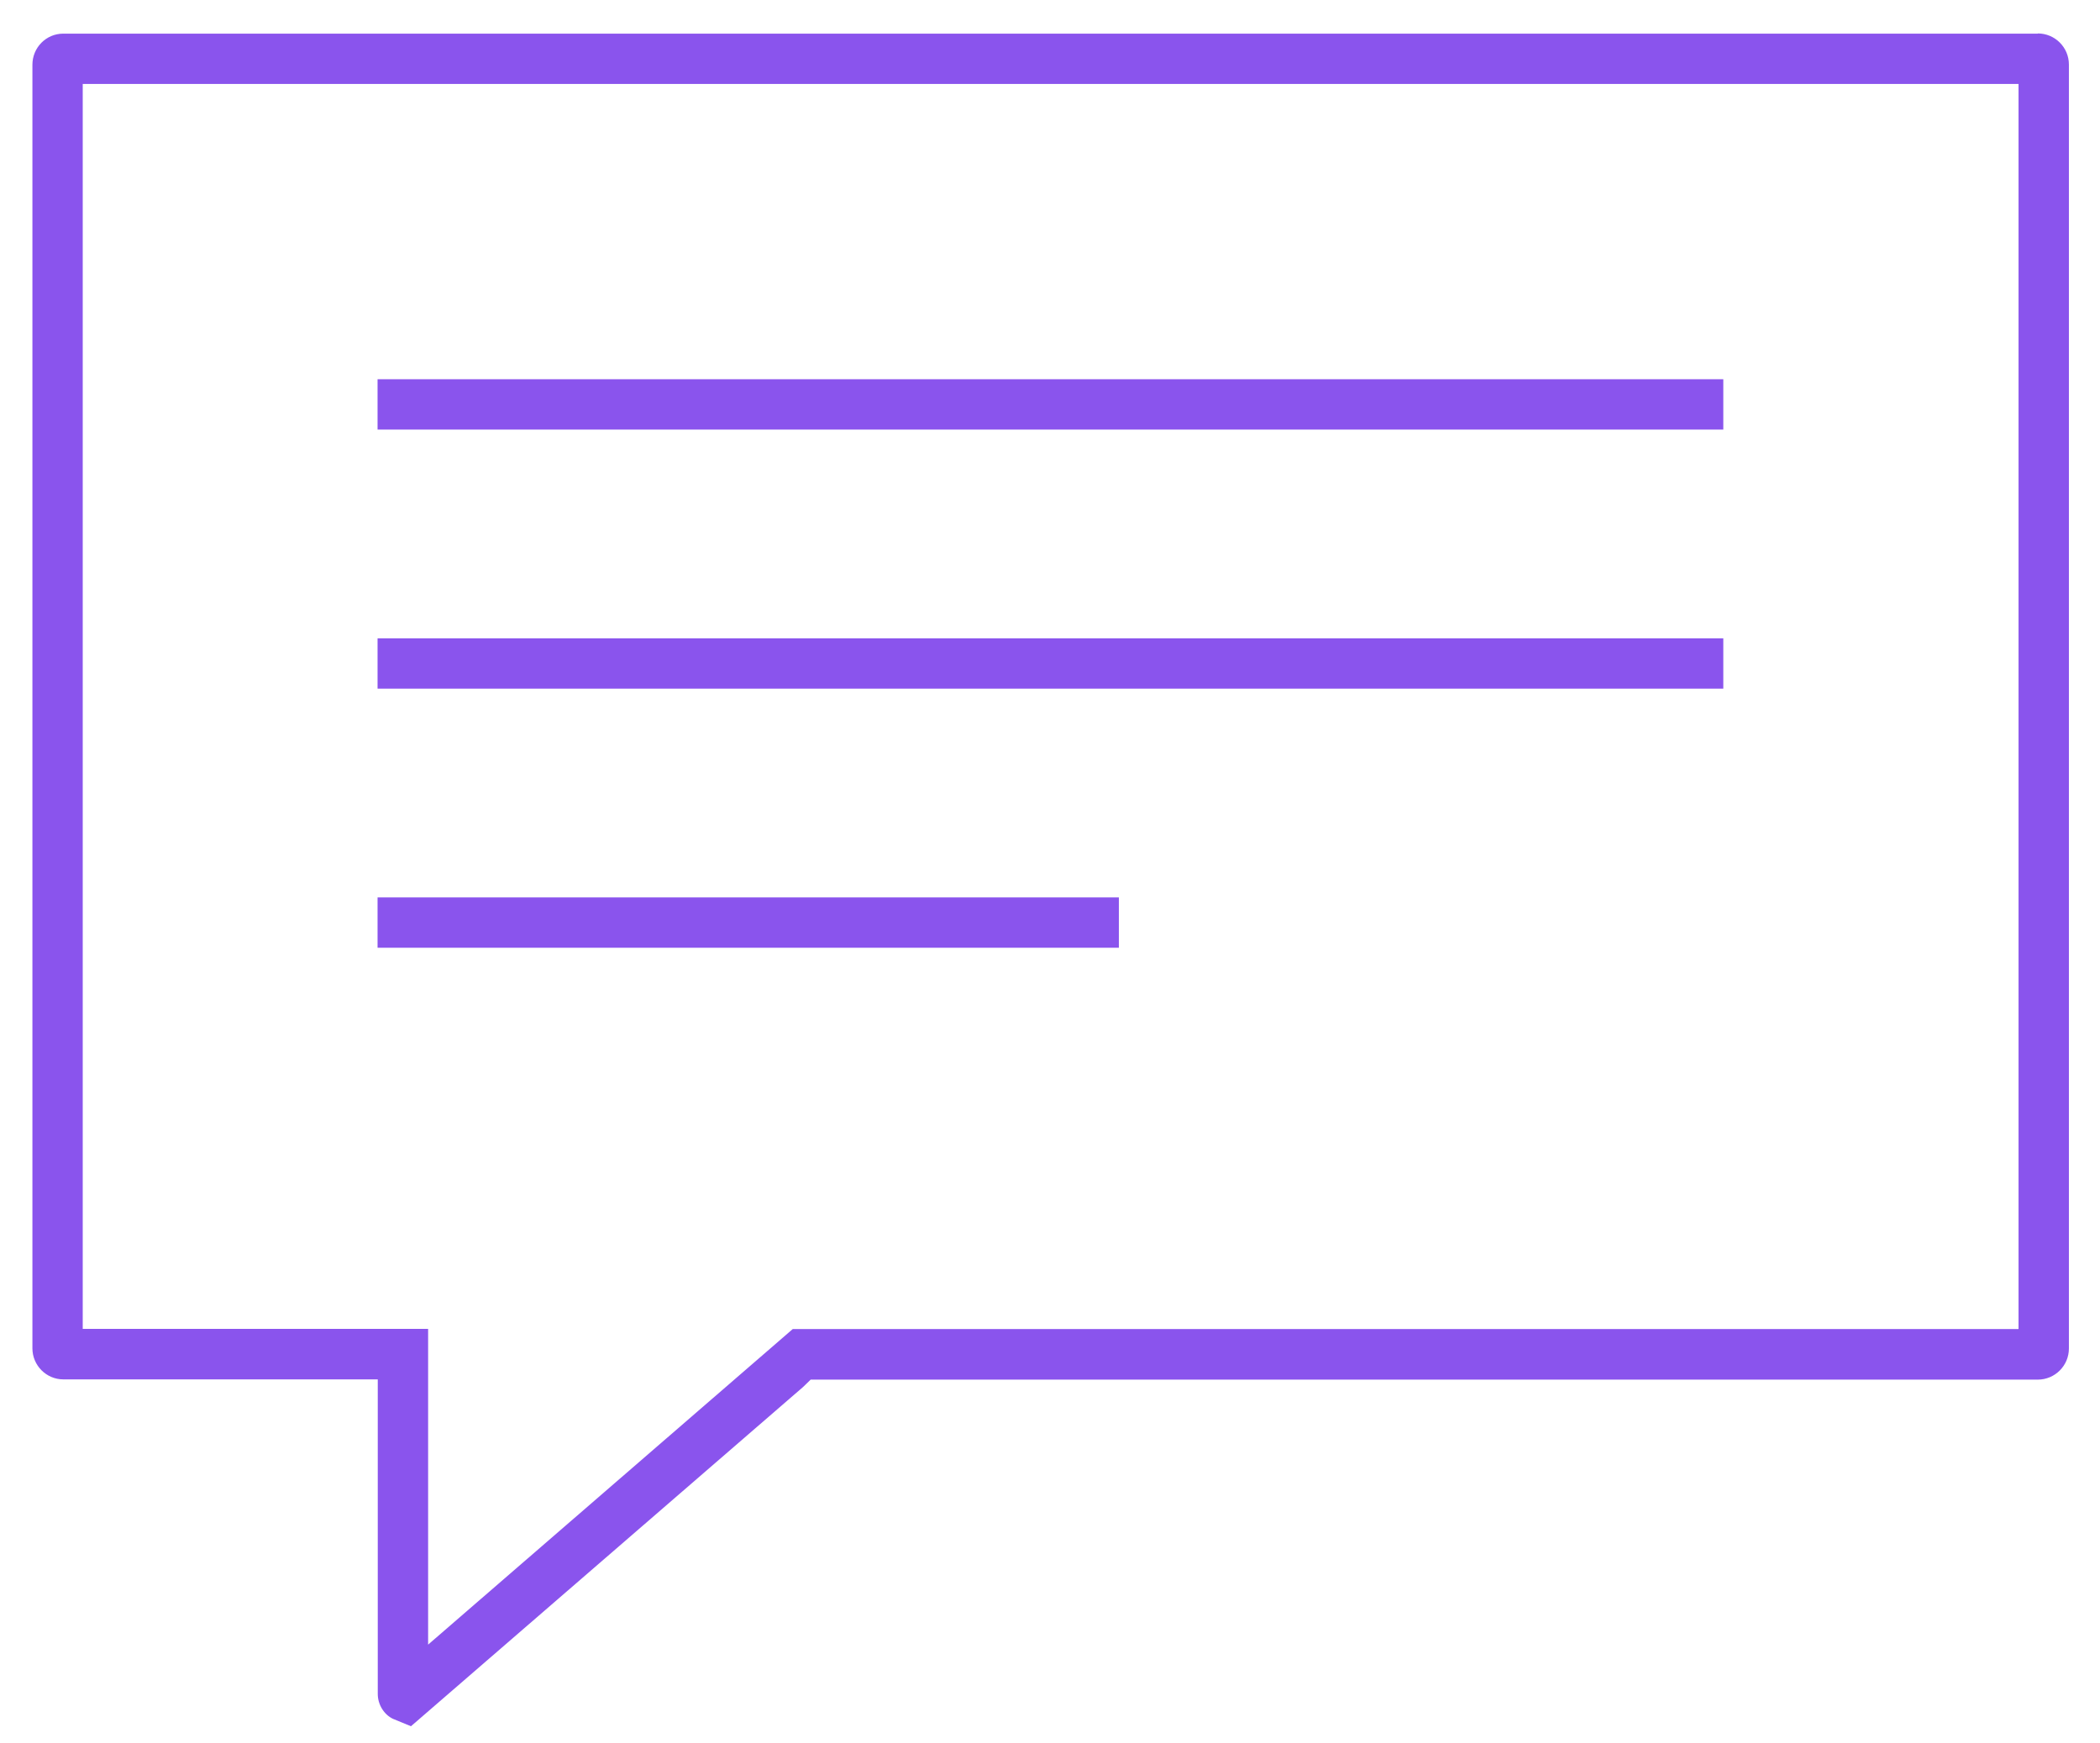 <svg width="53" height="44" viewBox="0 0 53 44" fill="none" xmlns="http://www.w3.org/2000/svg">
<path d="M51.43 0.849H1.597C1.164 0.849 0.818 1.201 0.818 1.634V34.029C0.818 34.461 1.17 34.813 1.597 34.813H9.534V42.751C9.534 43.023 9.694 43.274 9.918 43.38L10.372 43.567L20.268 35.005L20.46 34.819H51.43C51.863 34.819 52.215 34.466 52.215 34.034V1.628C52.215 1.196 51.863 0.844 51.43 0.844V0.849ZM50.939 33.543H20.007L10.805 41.507V34.445V33.538H2.088V2.119H50.944V33.538L50.939 33.543ZM43.493 9.571H9.529V10.841H43.493V9.571ZM43.493 16.11H9.529V17.38H43.493V16.11ZM28.238 22.648H9.529V23.919H28.238V22.648Z" fill="#8A54ED"/>
</svg>
